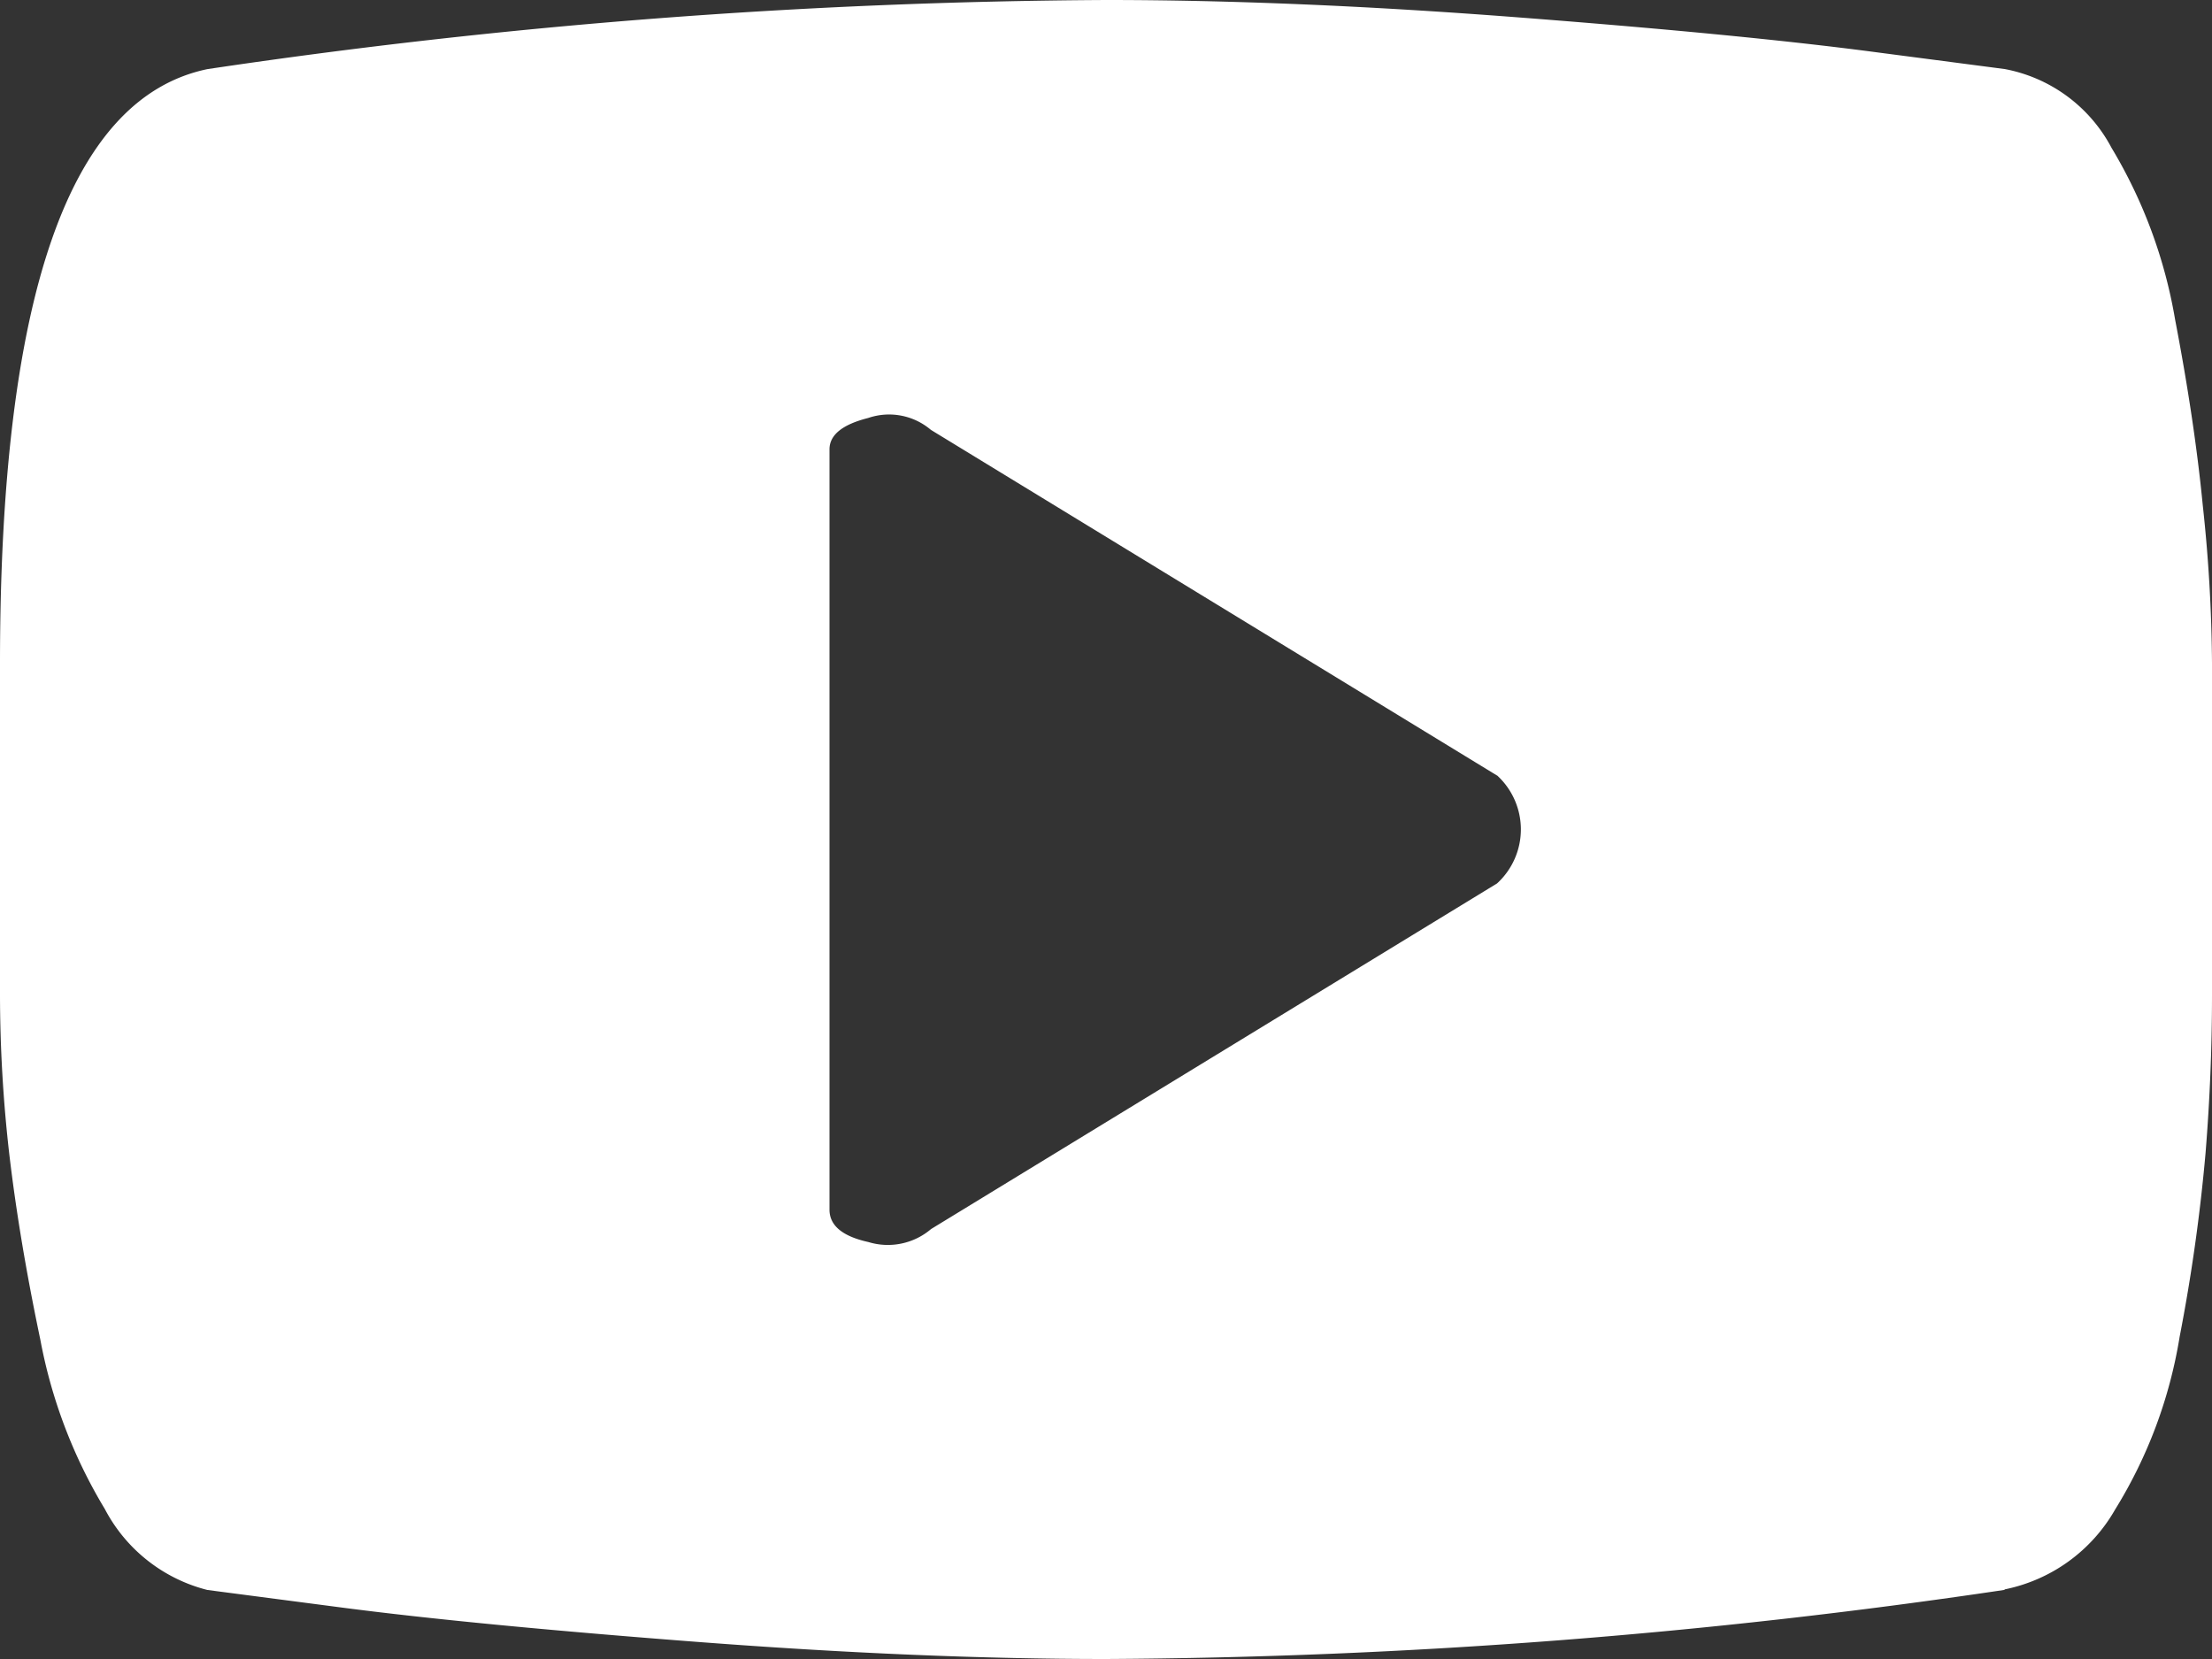 <svg xmlns="http://www.w3.org/2000/svg" width="24" height="18" viewBox="0 0 24 18">
  <rect x="0" y="0" width="24" height="18" fill="#333333" stroke="none"/>
  <path id="youtube" d="M21.75,17.25A68.552,68.552,0,0,1,12,18q-2.015,0-4.453-.187t-3.867-.375l-1.43-.187a1.737,1.737,0,0,1-1.113-.879,5.506,5.506,0,0,1-.7-1.84Q.21,13.453.1,12.516A15.3,15.3,0,0,1,0,10.8V7.2Q0,1.219,2.25.75A68.552,68.552,0,0,1,12,0q2.015,0,4.453.187t3.867.375l1.43.187a1.656,1.656,0,0,1,1.16.855A5.352,5.352,0,0,1,23.6,3.469q.211,1.1.3,2.015A16.762,16.762,0,0,1,24,7.195V10.8q0,.844-.07,1.711a19.422,19.422,0,0,1-.281,1.992,5.113,5.113,0,0,1-.7,1.875,1.787,1.787,0,0,1-1.2.867ZM16.242,8.414,10.1,4.664a.7.7,0,0,0-.68-.129Q9,4.641,9,4.875v8.25q0,.258.422.351a.723.723,0,0,0,.68-.141l6.141-3.75a.794.794,0,0,0,0-1.172Z" fill="#fff"/>
</svg>
